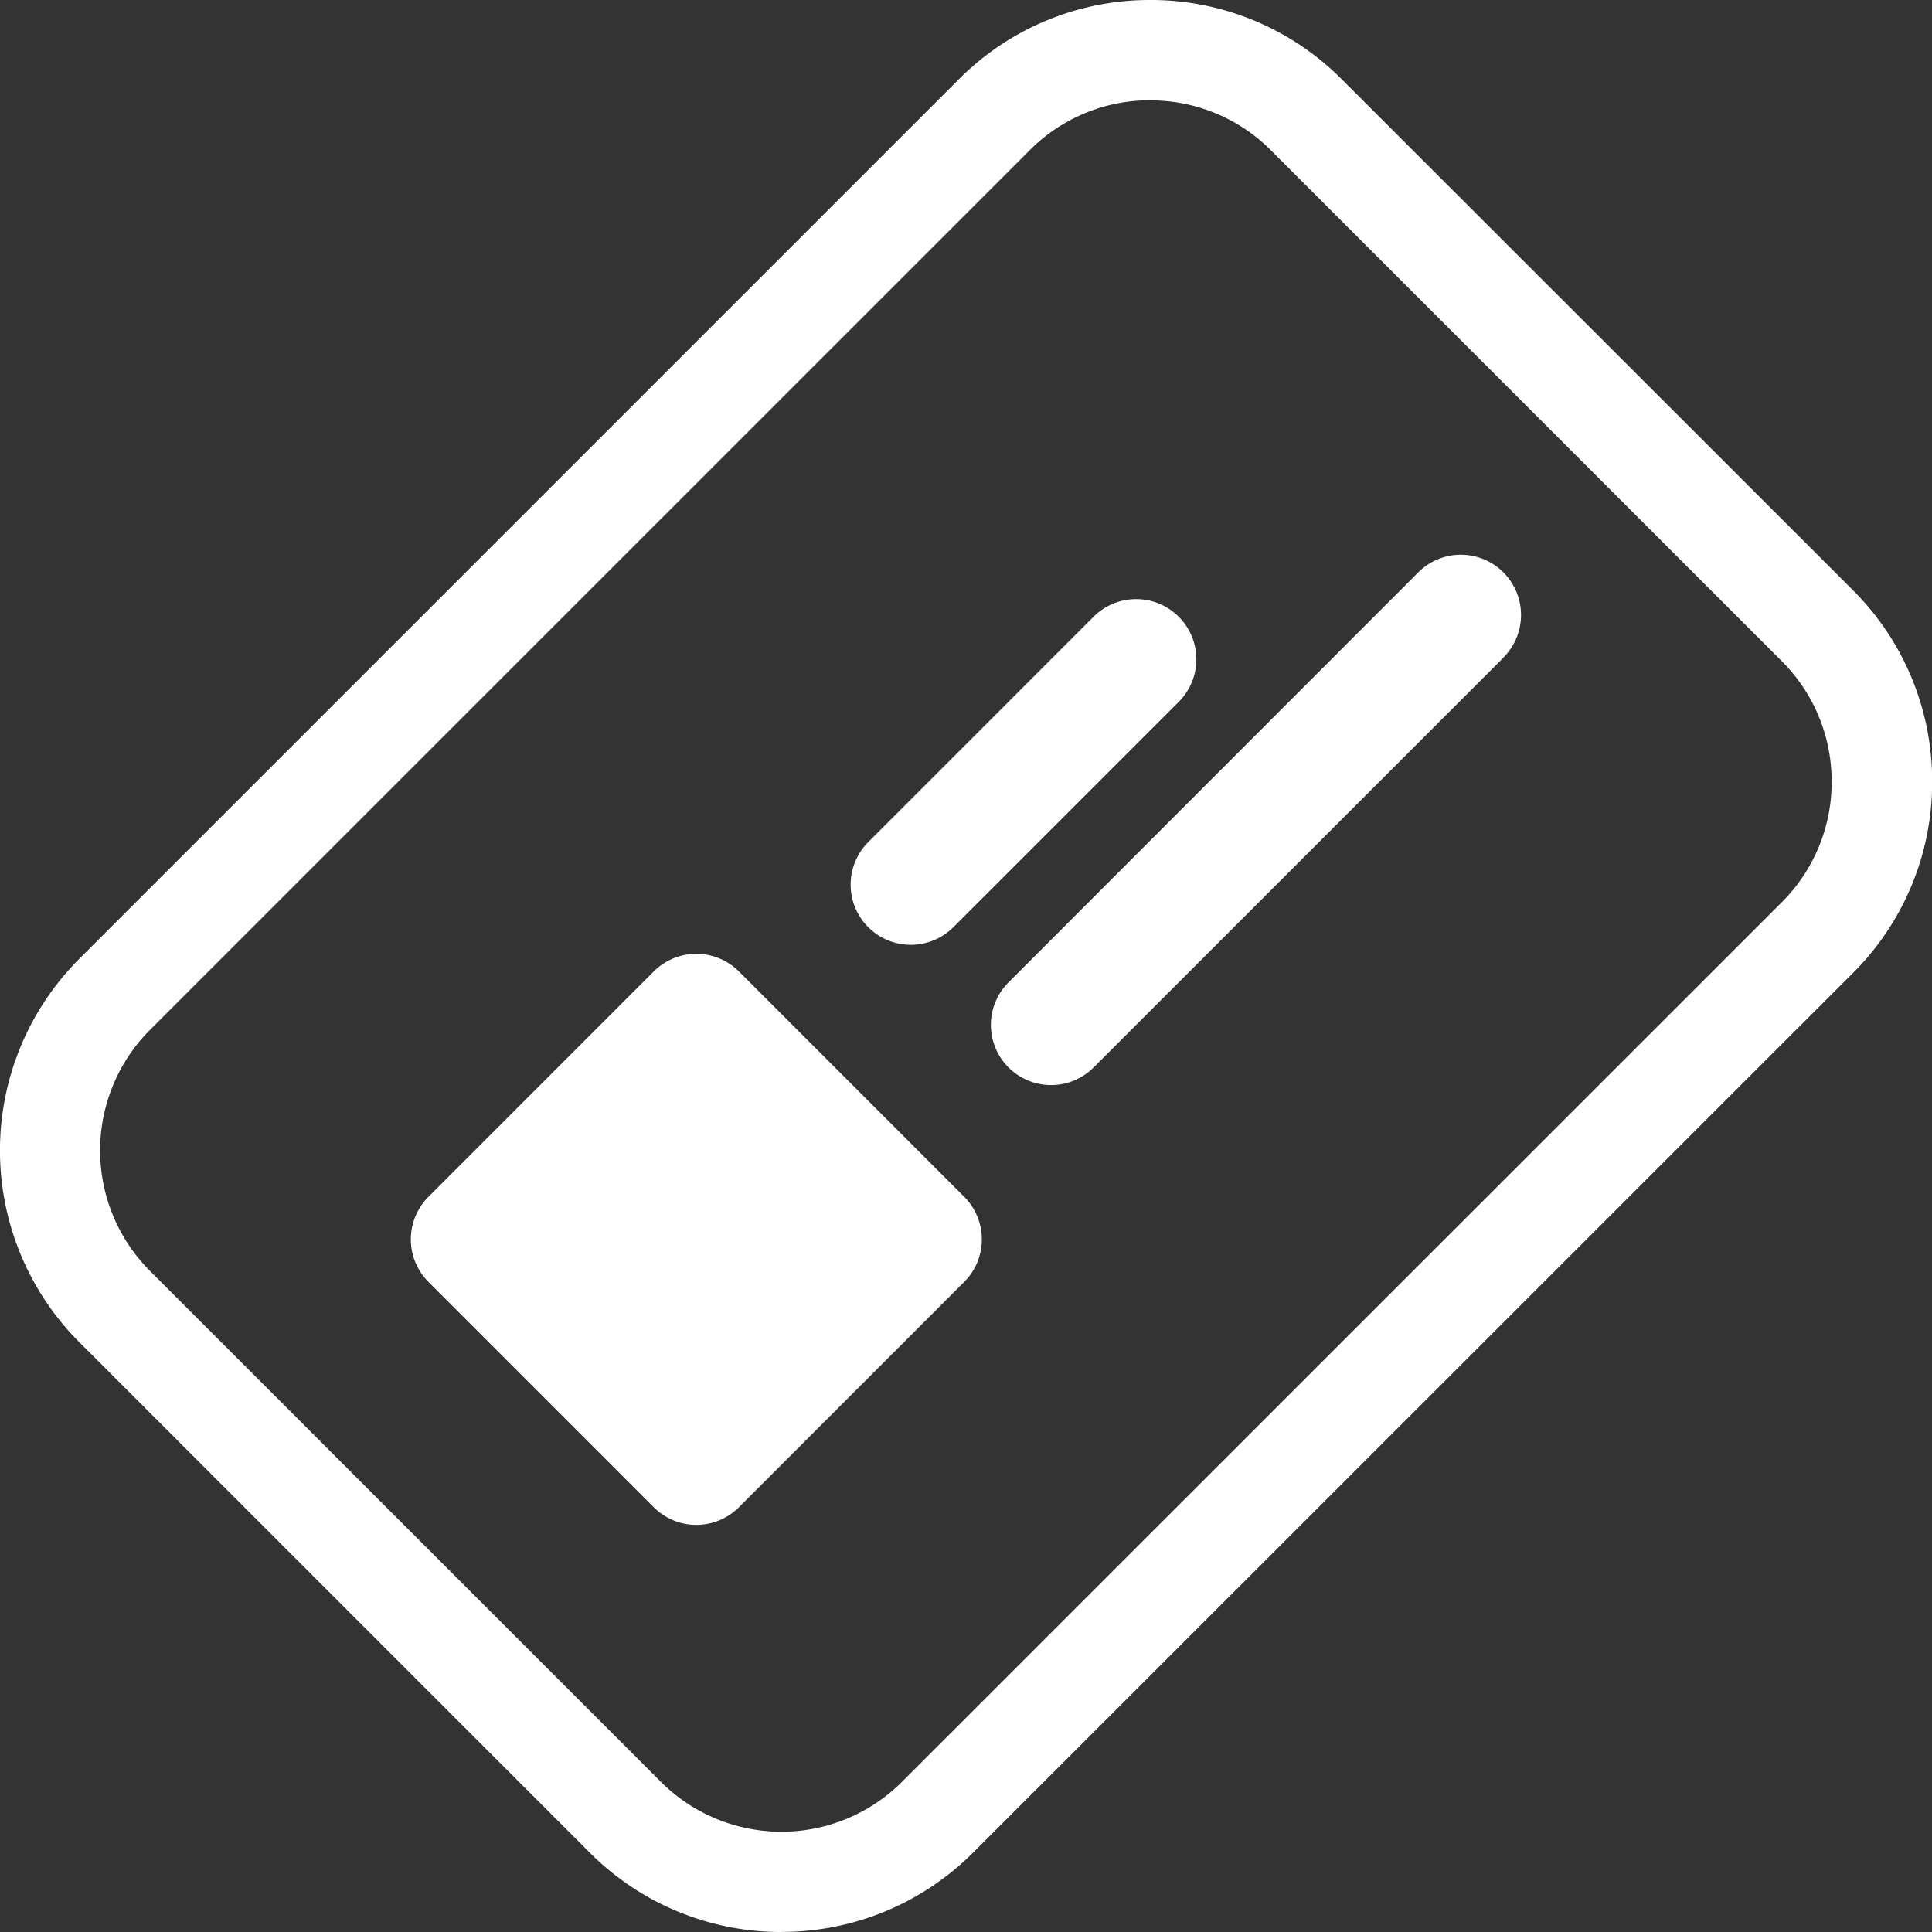 <svg xmlns="http://www.w3.org/2000/svg" xmlns:xlink="http://www.w3.org/1999/xlink" id="membership-white" width="39.641" height="39.641" viewBox="0 0 39.641 39.641"><rect x="0" y="0" width="39.641" height="39.641" fill="#333333" stroke="none"/><defs><clipPath id="clip-path"><rect id="Rectangle_678" data-name="Rectangle 678" width="39.641" height="39.641" fill="none"></rect></clipPath></defs><g id="Group_881" data-name="Group 881" transform="translate(0 0)"><g id="Group_880" data-name="Group 880" clip-path="url(#clip-path)"><g id="Group_879" data-name="Group 879"><g id="Group_878" data-name="Group 878" clip-path="url(#clip-path)"><path id="Path_600" data-name="Path 600" d="M877.884-523.25l-8.408,8.408a1.235,1.235,0,0,1-1.746,0,1.234,1.234,0,0,1,0-1.746L876.137-525a1.235,1.235,0,0,1,1.747,0,1.236,1.236,0,0,1,0,1.747" transform="translate(-847.037 536.744)" fill="#fff"></path><path id="Path_601" data-name="Path 601" d="M860.742-518.168l4.623-4.624a1.236,1.236,0,0,1,1.747,0,1.235,1.235,0,0,1,0,1.747l-4.624,4.623a1.234,1.234,0,0,1-1.746,0,1.235,1.235,0,0,1,0-1.746" transform="translate(-842.927 535.446)" fill="#fff"></path><path id="Path_602" data-name="Path 602" d="M849.814-500.491a1.235,1.235,0,0,1,0,1.746l-4.623,4.624a1.236,1.236,0,0,1-1.747,0l-4.623-4.624a1.235,1.235,0,0,1,0-1.746l4.623-4.624a1.236,1.236,0,0,1,1.747,0Z" transform="translate(-830.03 525.047)" fill="#fff"></path><path id="Path_603" data-name="Path 603" d="M834.018-513.373a5.54,5.54,0,0,1-3.93-1.625l-10.48-10.48a5.565,5.565,0,0,1,0-7.86l18.048-18.048a5.521,5.521,0,0,1,3.93-1.628,5.521,5.521,0,0,1,3.93,1.628L856-540.907a5.522,5.522,0,0,1,1.628,3.93,5.52,5.52,0,0,1-1.628,3.93L837.948-515a5.541,5.541,0,0,1-3.93,1.625m7.569-37.582a3.477,3.477,0,0,0-2.475,1.025l-18.049,18.048a3.5,3.5,0,0,0,0,4.949l10.48,10.48a3.5,3.5,0,0,0,4.949,0L854.541-534.5a3.477,3.477,0,0,0,1.025-2.475,3.478,3.478,0,0,0-1.025-2.475l-10.479-10.479a3.477,3.477,0,0,0-2.475-1.025" transform="translate(-817.984 553.014)" fill="#fff"></path></g></g></g></g></svg>